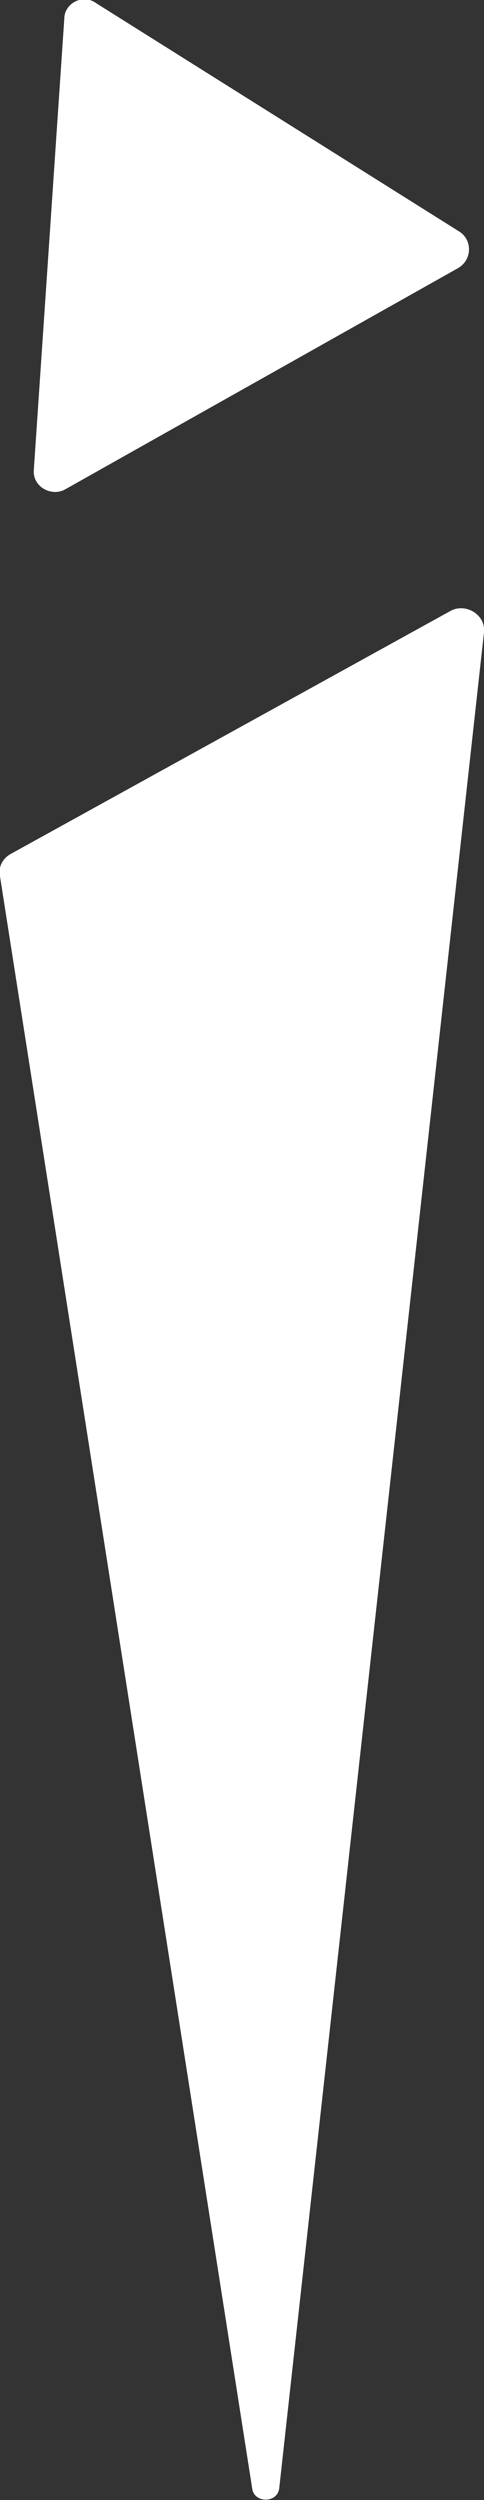 <?xml version="1.0" encoding="UTF-8"?> <!-- Generator: Adobe Illustrator 22.0.1, SVG Export Plug-In . SVG Version: 6.00 Build 0) --> <svg xmlns="http://www.w3.org/2000/svg" xmlns:xlink="http://www.w3.org/1999/xlink" id="Слой_1" x="0px" y="0px" viewBox="0 0 28.6 147.5" style="enable-background:new 0 0 28.6 147.5;" xml:space="preserve"><rect x="0" y="0" width="28.6" height="147.5" fill="#333333" stroke="none"/> <style type="text/css"> .st0{fill:#FFFFFF;} </style> <g> <path class="st0" d="M26.7,36L0.6,50.4c-0.5,0.3-0.7,0.8-0.6,1.3l14.9,95.1c0.1,0.9,1.5,0.9,1.6,0L28.6,37.3 C28.7,36.3,27.6,35.6,26.7,36z"></path> <path class="st0" d="M3.8,1.1L2,27.7c-0.1,1,1,1.6,1.8,1.2l23.3-13.1c0.8-0.5,0.8-1.6,0.1-2.1L5.7,0.2C4.9-0.4,3.8,0.2,3.8,1.1z"></path> </g> </svg> 